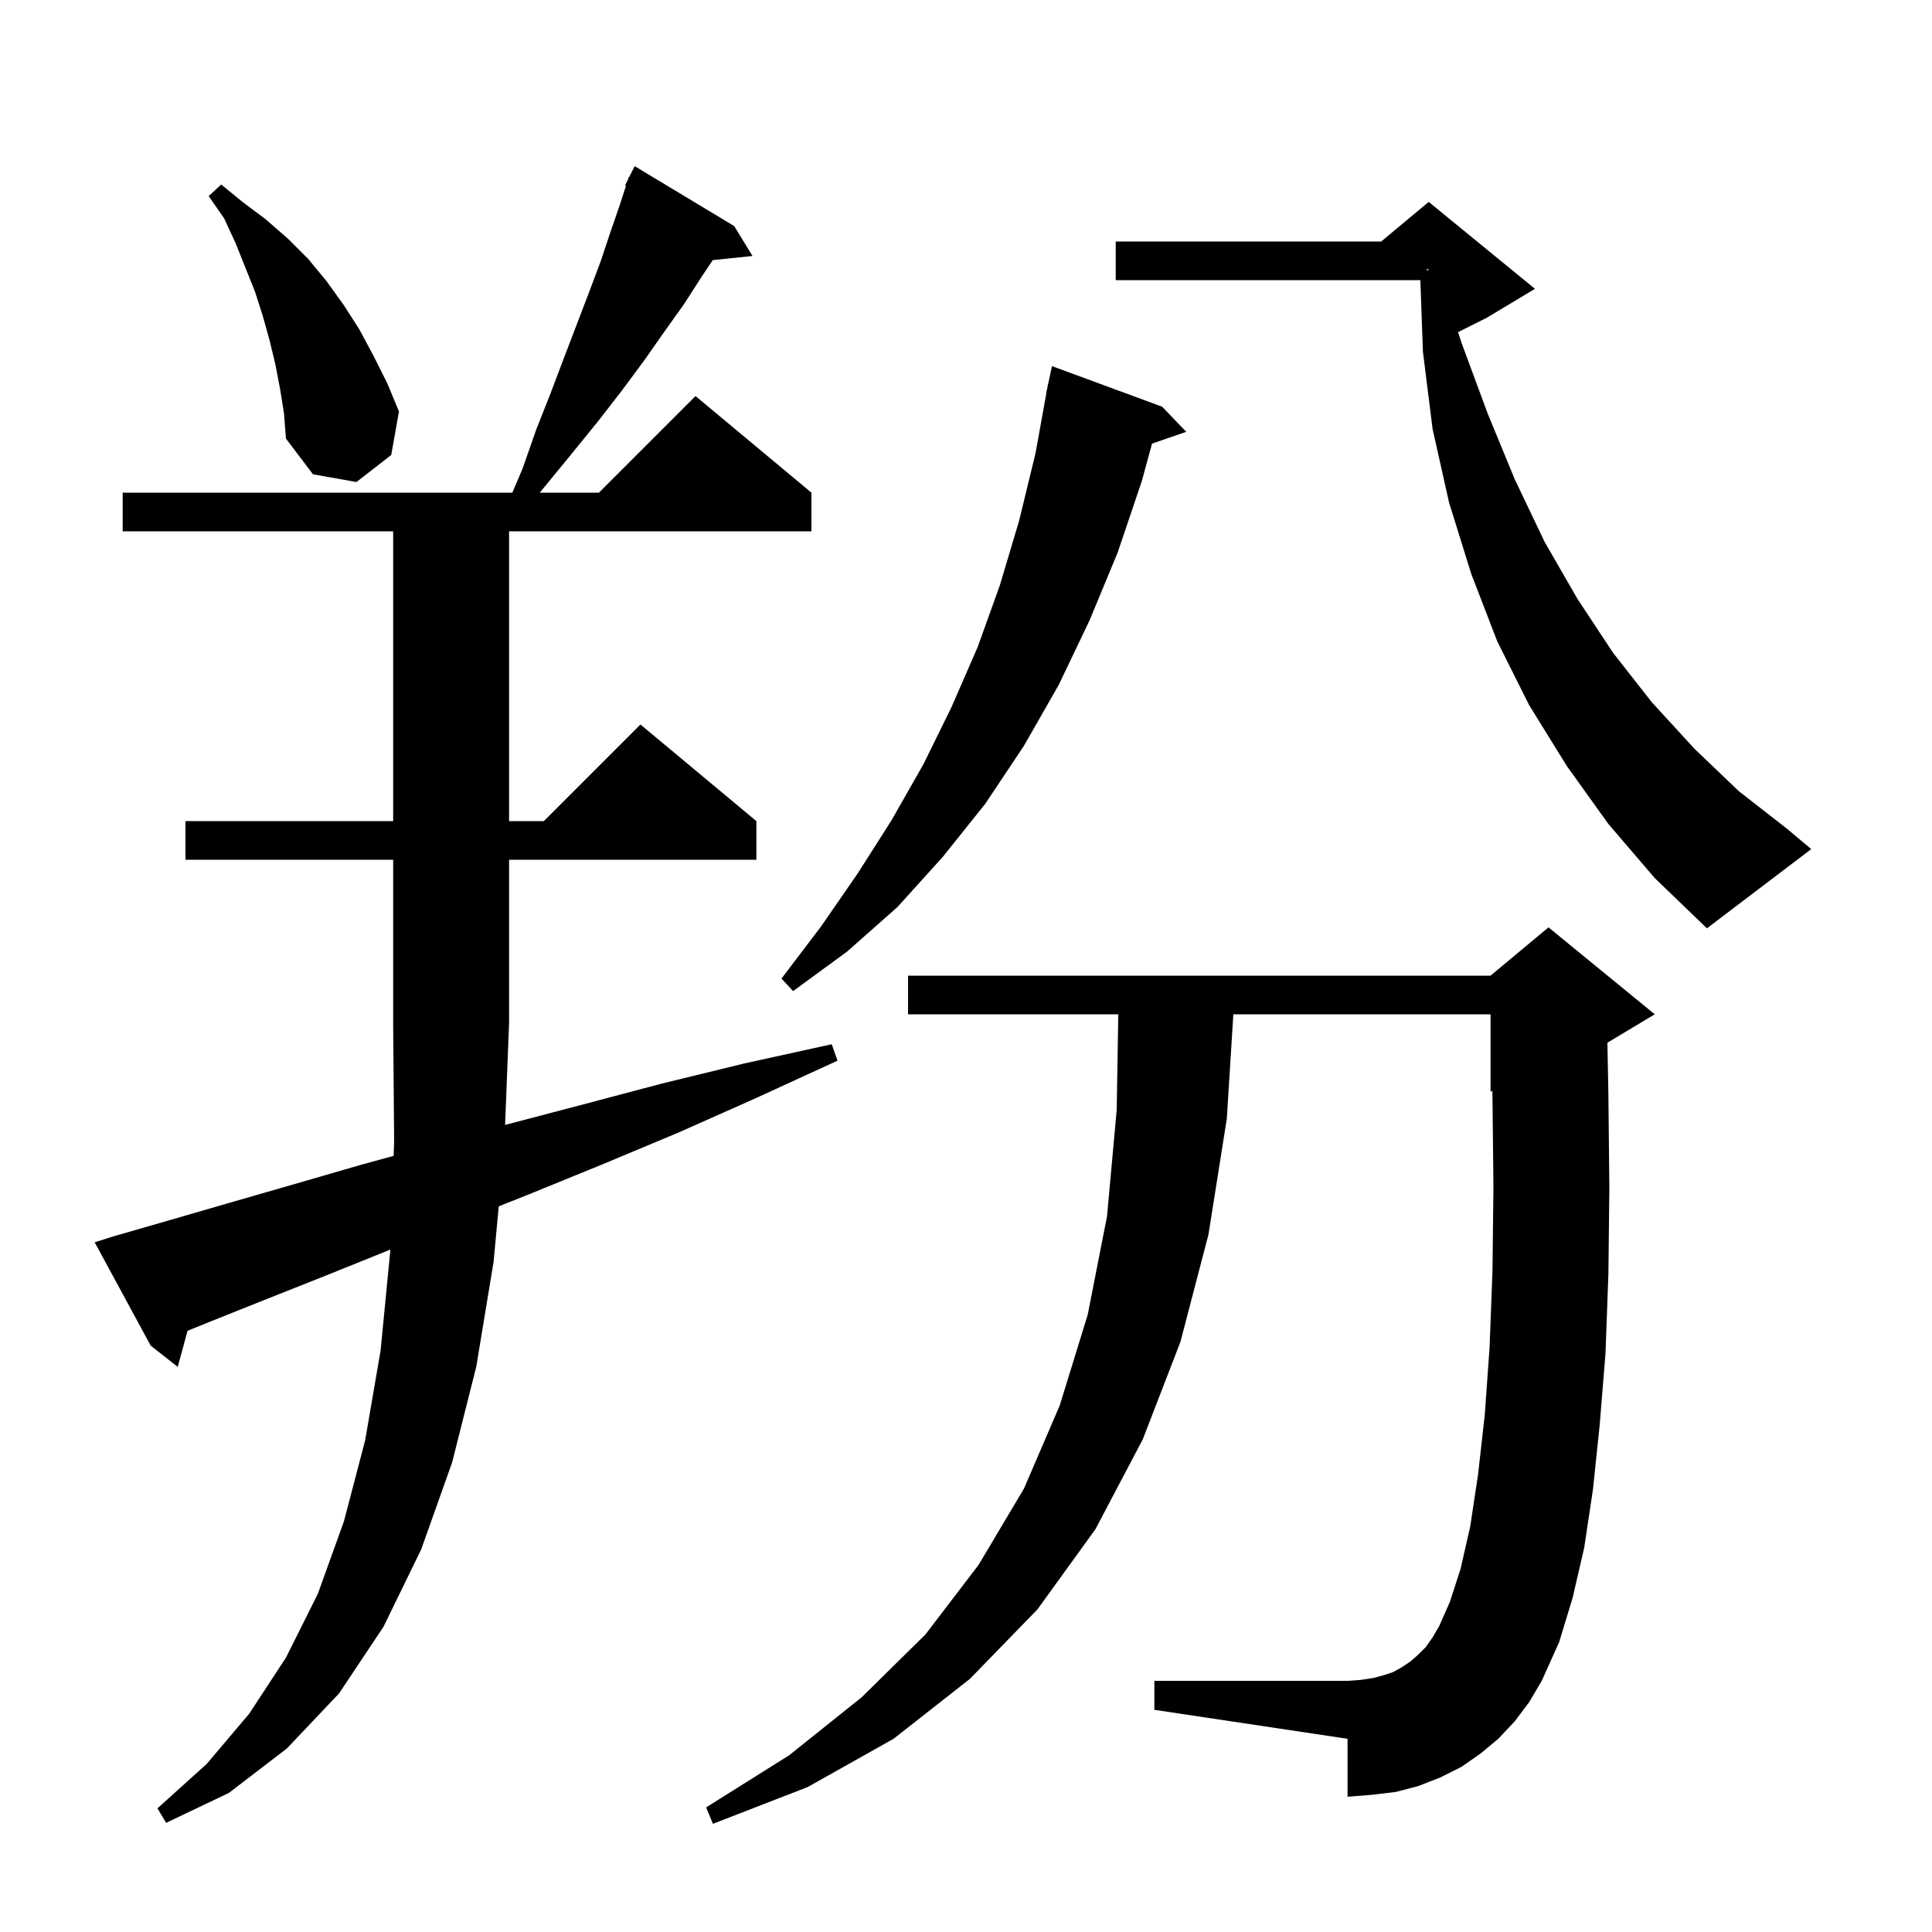 <svg xmlns="http://www.w3.org/2000/svg" xmlns:xlink="http://www.w3.org/1999/xlink" version="1.1" baseProfile="full" viewBox="0 0 200 200" width="200" height="200">
<g fill="black">
<path d="M 156.8 178.2 L 155.1 180.0 L 153.3 181.5 L 151.3 182.9 L 149.1 184.0 L 146.8 184.9 L 144.5 185.5 L 142.0 185.8 L 139.5 186.0 L 139.5 180.0 L 119.5 177.0 L 119.5 174.0 L 139.5 174.0 L 140.9 173.9 L 142.2 173.7 L 143.3 173.4 L 144.2 173.1 L 145.1 172.6 L 146.0 172.0 L 146.8 171.3 L 147.6 170.5 L 148.3 169.5 L 149.0 168.3 L 150.1 165.8 L 151.2 162.4 L 152.2 158.0 L 153.0 152.7 L 153.7 146.5 L 154.2 139.5 L 154.5 131.6 L 154.6 122.9 L 154.5 113.5 L 154.489 112.921 L 154.3 113.0 L 154.3 105.0 L 127.675 105.0 L 127.0 115.8 L 125.1 127.8 L 122.2 138.9 L 118.3 149.0 L 113.4 158.3 L 107.4 166.6 L 100.4 173.8 L 92.5 180.0 L 83.6 185.0 L 73.8 188.8 L 73.1 187.1 L 81.7 181.7 L 89.2 175.7 L 95.8 169.2 L 101.3 162.0 L 106.0 154.1 L 109.7 145.5 L 112.6 136.1 L 114.6 125.9 L 115.6 114.9 L 115.766 105.0 L 94.0 105.0 L 94.0 101.0 L 154.3 101.0 L 160.3 96.0 L 171.3 105.0 L 166.398 107.941 L 166.5 113.3 L 166.6 123.0 L 166.5 131.9 L 166.2 140.1 L 165.6 147.5 L 164.9 154.2 L 164.0 160.2 L 162.8 165.4 L 161.4 170.0 L 159.6 174.0 L 158.3 176.2 Z M 52.288 116.451 L 60.1 114.4 L 68.4 112.2 L 77.0 110.1 L 86.1 108.1 L 86.7 109.8 L 78.2 113.7 L 70.1 117.3 L 62.2 120.6 L 54.6 123.7 L 51.629 124.88 L 51.1 130.6 L 49.3 141.5 L 46.8 151.4 L 43.6 160.4 L 39.7 168.4 L 35.1 175.3 L 29.7 181.0 L 23.7 185.6 L 17.2 188.7 L 16.3 187.2 L 21.4 182.6 L 25.8 177.4 L 29.6 171.6 L 32.9 165.0 L 35.6 157.5 L 37.8 149.1 L 39.4 139.8 L 40.4 129.5 L 40.405 129.358 L 40.3 129.4 L 33.6 132.1 L 27.3 134.6 L 21.3 137.0 L 19.415 137.761 L 18.4 141.5 L 15.6 139.3 L 9.8 128.6 L 11.7 128.0 L 17.6 126.3 L 23.8 124.5 L 30.4 122.6 L 37.3 120.6 L 40.748 119.655 L 40.8 118.2 L 40.7 106.0 L 40.7 89.0 L 19.2 89.0 L 19.2 85.0 L 40.7 85.0 L 40.7 55.0 L 12.7 55.0 L 12.7 51.0 L 53.038 51.0 L 54.1 48.5 L 55.5 44.5 L 57.0 40.7 L 58.4 37.0 L 61.0 30.2 L 62.2 27.0 L 63.2 24.0 L 64.2 21.1 L 64.799 19.237 L 64.7 19.2 L 65.01 18.58 L 65.1 18.3 L 65.141 18.319 L 65.7 17.2 L 76.0 23.4 L 77.9 26.5 L 73.783 26.926 L 72.6 28.7 L 70.8 31.5 L 68.8 34.3 L 66.7 37.3 L 64.4 40.4 L 62.0 43.5 L 59.4 46.7 L 56.7 50.0 L 55.876 51.0 L 62.0 51.0 L 72.0 41.0 L 84.0 51.0 L 84.0 55.0 L 52.7 55.0 L 52.7 85.0 L 56.3 85.0 L 66.3 75.0 L 78.3 85.0 L 78.3 89.0 L 52.7 89.0 L 52.7 106.0 L 52.696 106.006 Z M 120.3 42.1 L 122.8 44.7 L 119.257 45.924 L 118.2 49.8 L 115.7 57.2 L 112.8 64.2 L 109.6 70.9 L 106.0 77.2 L 102.0 83.2 L 97.6 88.7 L 92.9 93.9 L 87.7 98.5 L 82.1 102.6 L 80.9 101.3 L 85.0 95.9 L 88.8 90.4 L 92.3 84.9 L 95.6 79.1 L 98.5 73.2 L 101.2 67.0 L 103.5 60.6 L 105.5 53.9 L 107.2 46.9 L 108.319 40.702 L 108.3 40.7 L 108.424 40.124 L 108.5 39.7 L 108.514 39.703 L 108.9 37.9 Z M 166.5 85.3 L 162.2 79.3 L 158.3 73.0 L 155.0 66.4 L 152.3 59.4 L 150.0 52.0 L 148.3 44.4 L 147.3 36.4 L 147.033 29.0 L 115.5 29.0 L 115.5 25.0 L 142.98 25.0 L 147.9 20.9 L 158.9 29.9 L 153.9 32.9 L 150.937 34.382 L 151.3 35.5 L 154.0 42.8 L 156.8 49.6 L 159.9 56.1 L 163.3 62.0 L 167.0 67.6 L 171.0 72.7 L 175.4 77.5 L 180.0 81.9 L 185.0 85.8 L 187.5 87.9 L 176.7 96.1 L 171.3 90.9 Z M 29.0 40.3 L 28.5 37.7 L 27.9 35.2 L 27.2 32.7 L 26.4 30.2 L 24.4 25.2 L 23.2 22.6 L 21.6 20.3 L 22.9 19.1 L 25.1 20.9 L 27.5 22.7 L 29.8 24.7 L 31.9 26.8 L 33.8 29.1 L 35.6 31.6 L 37.2 34.1 L 38.7 36.9 L 40.1 39.7 L 41.3 42.6 L 40.5 47.1 L 36.9 49.9 L 32.4 49.1 L 29.6 45.4 L 29.4 42.8 Z M 147.7 27.983 L 147.9 27.95 L 147.9 27.9 L 147.7 27.833 Z " />
</g>
</svg>
